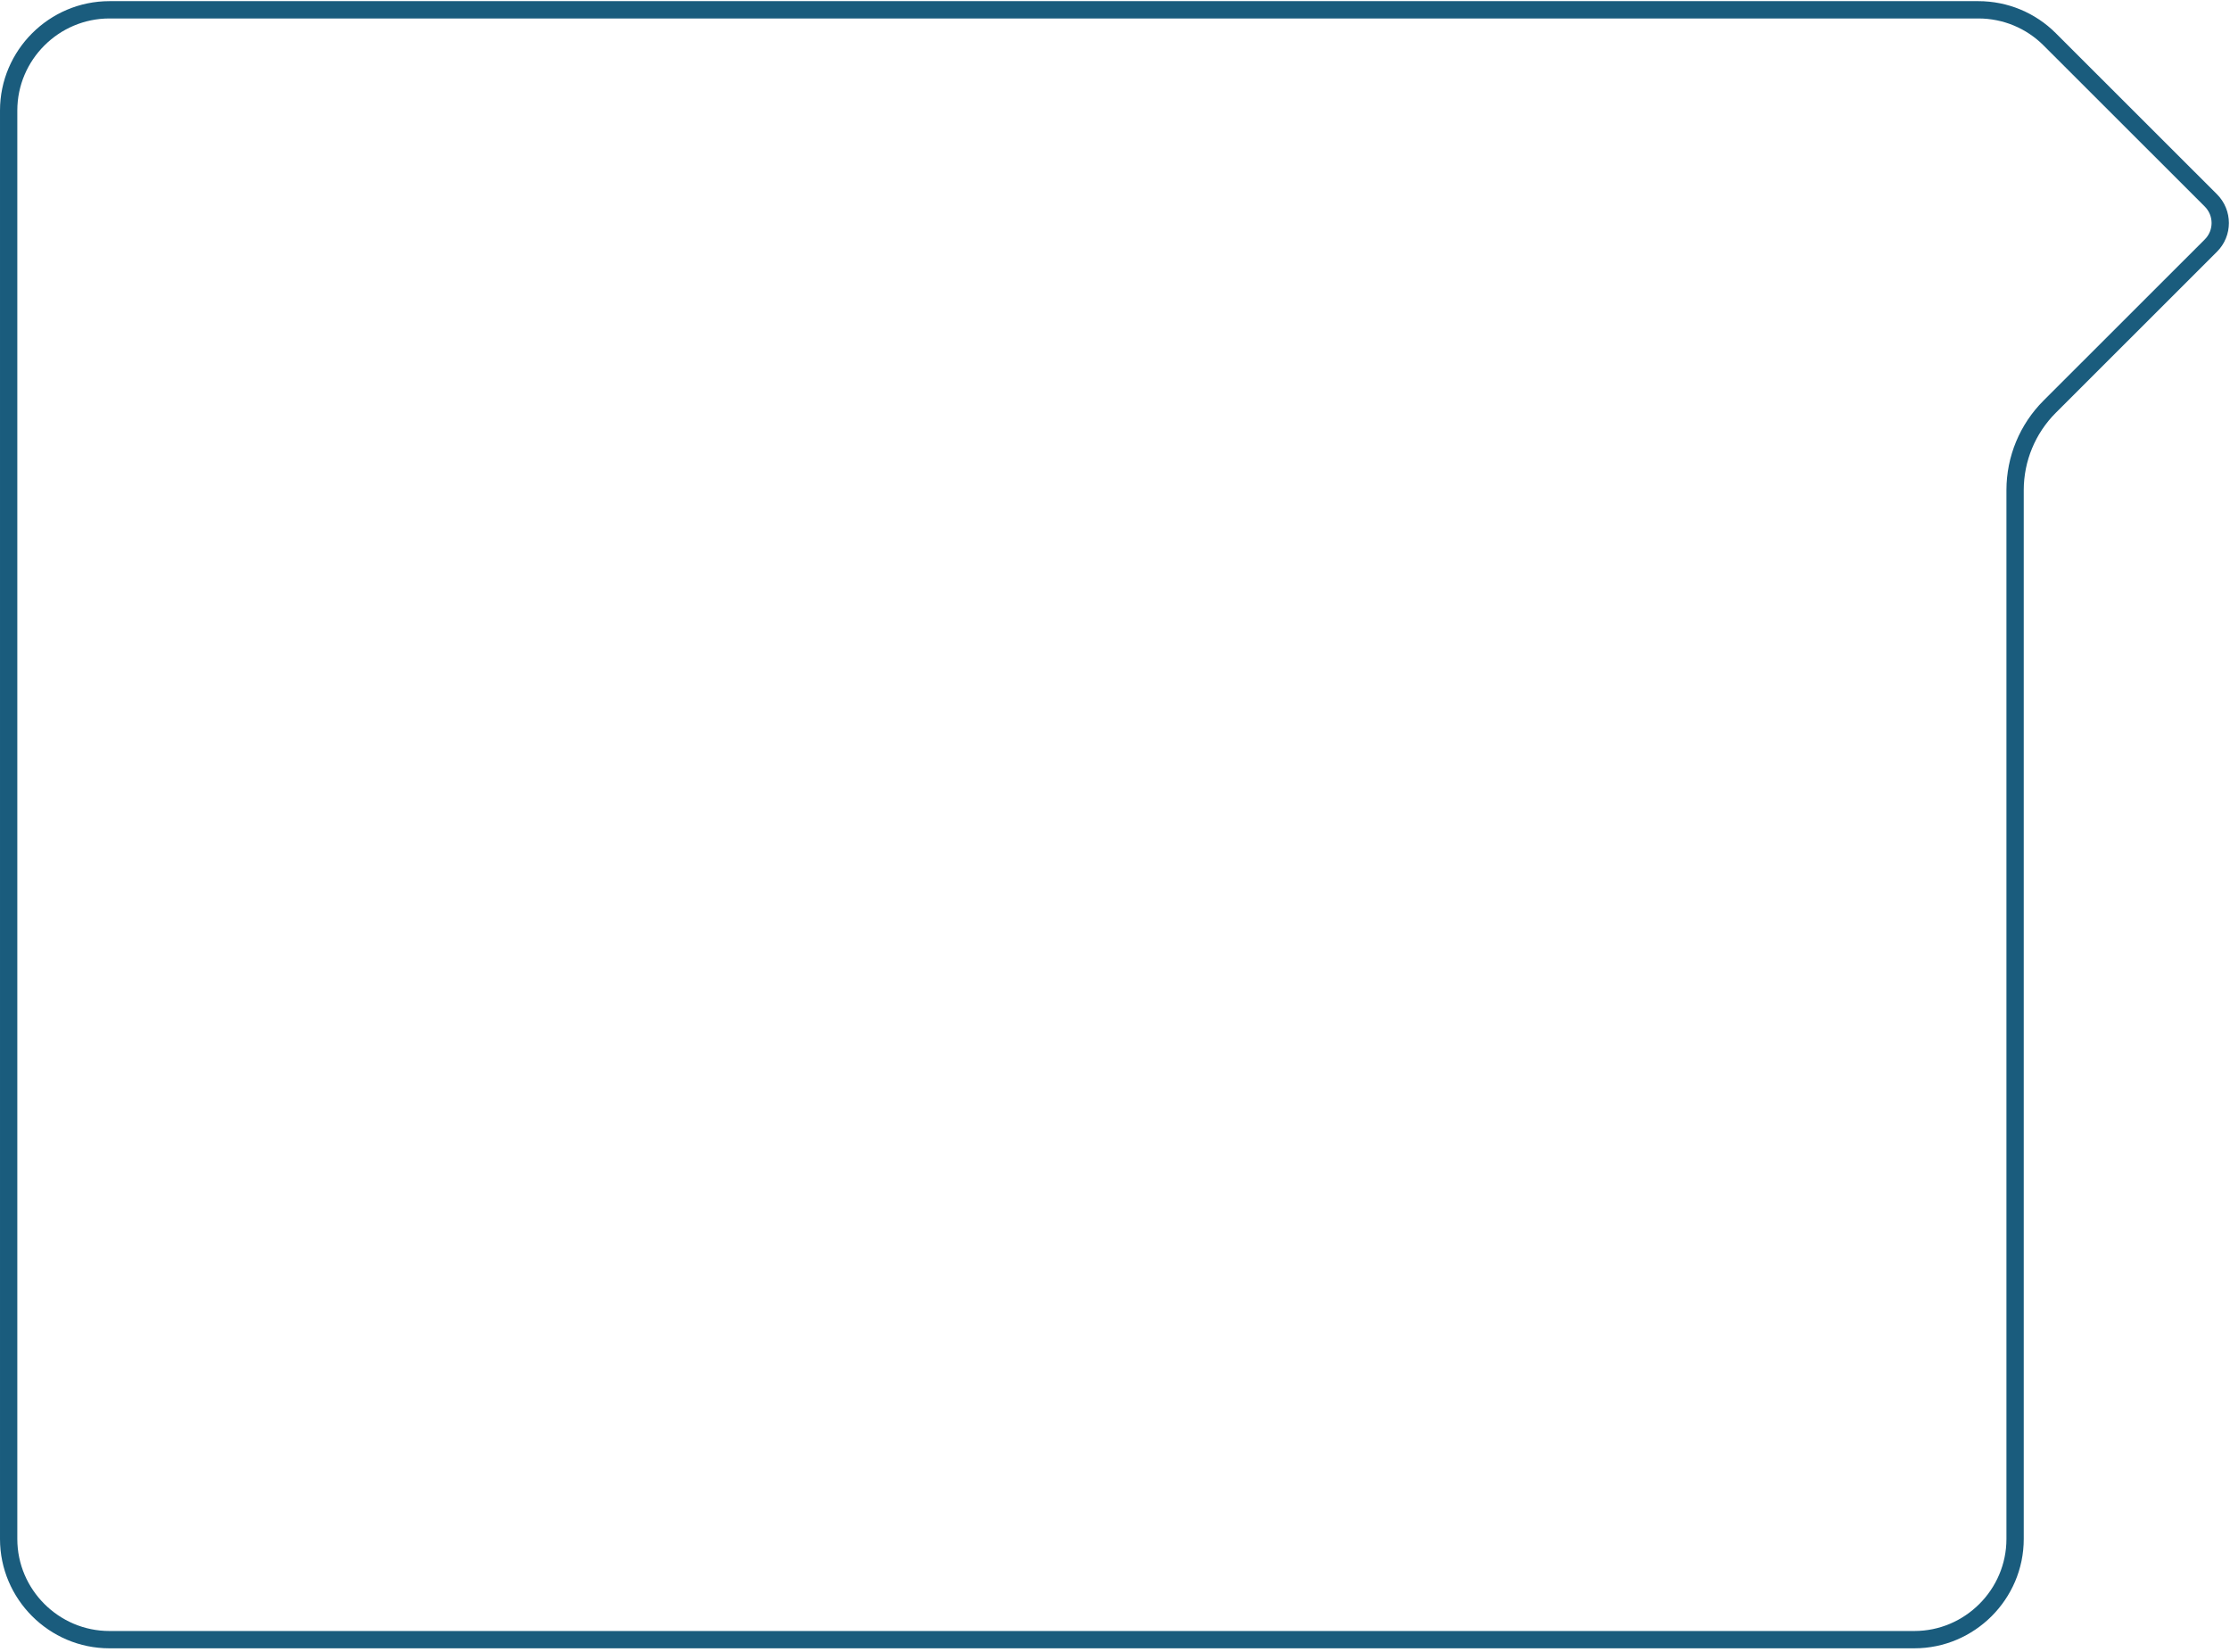 <svg width="644" height="477" viewBox="0 0 644 477" fill="none" xmlns="http://www.w3.org/2000/svg">
<path d="M591.927 11.353L591.925 11.351C586.477 5.897 579.079 2.834 571.359 2.834L31.602 2.834L31.592 2.834C15.596 2.834 2.501 15.923 2.501 31.905L2.501 444.439C2.501 460.421 15.596 473.51 31.592 473.51L552.846 473.51C568.842 473.51 581.938 460.421 581.938 444.439L581.938 141.532C581.938 132.502 585.529 123.836 591.927 117.443L638.471 70.927L638.473 70.925C642.083 67.326 642.086 61.481 638.471 57.868L591.927 11.353Z" stroke="#1A5C7D" stroke-width="5"/>
</svg>
